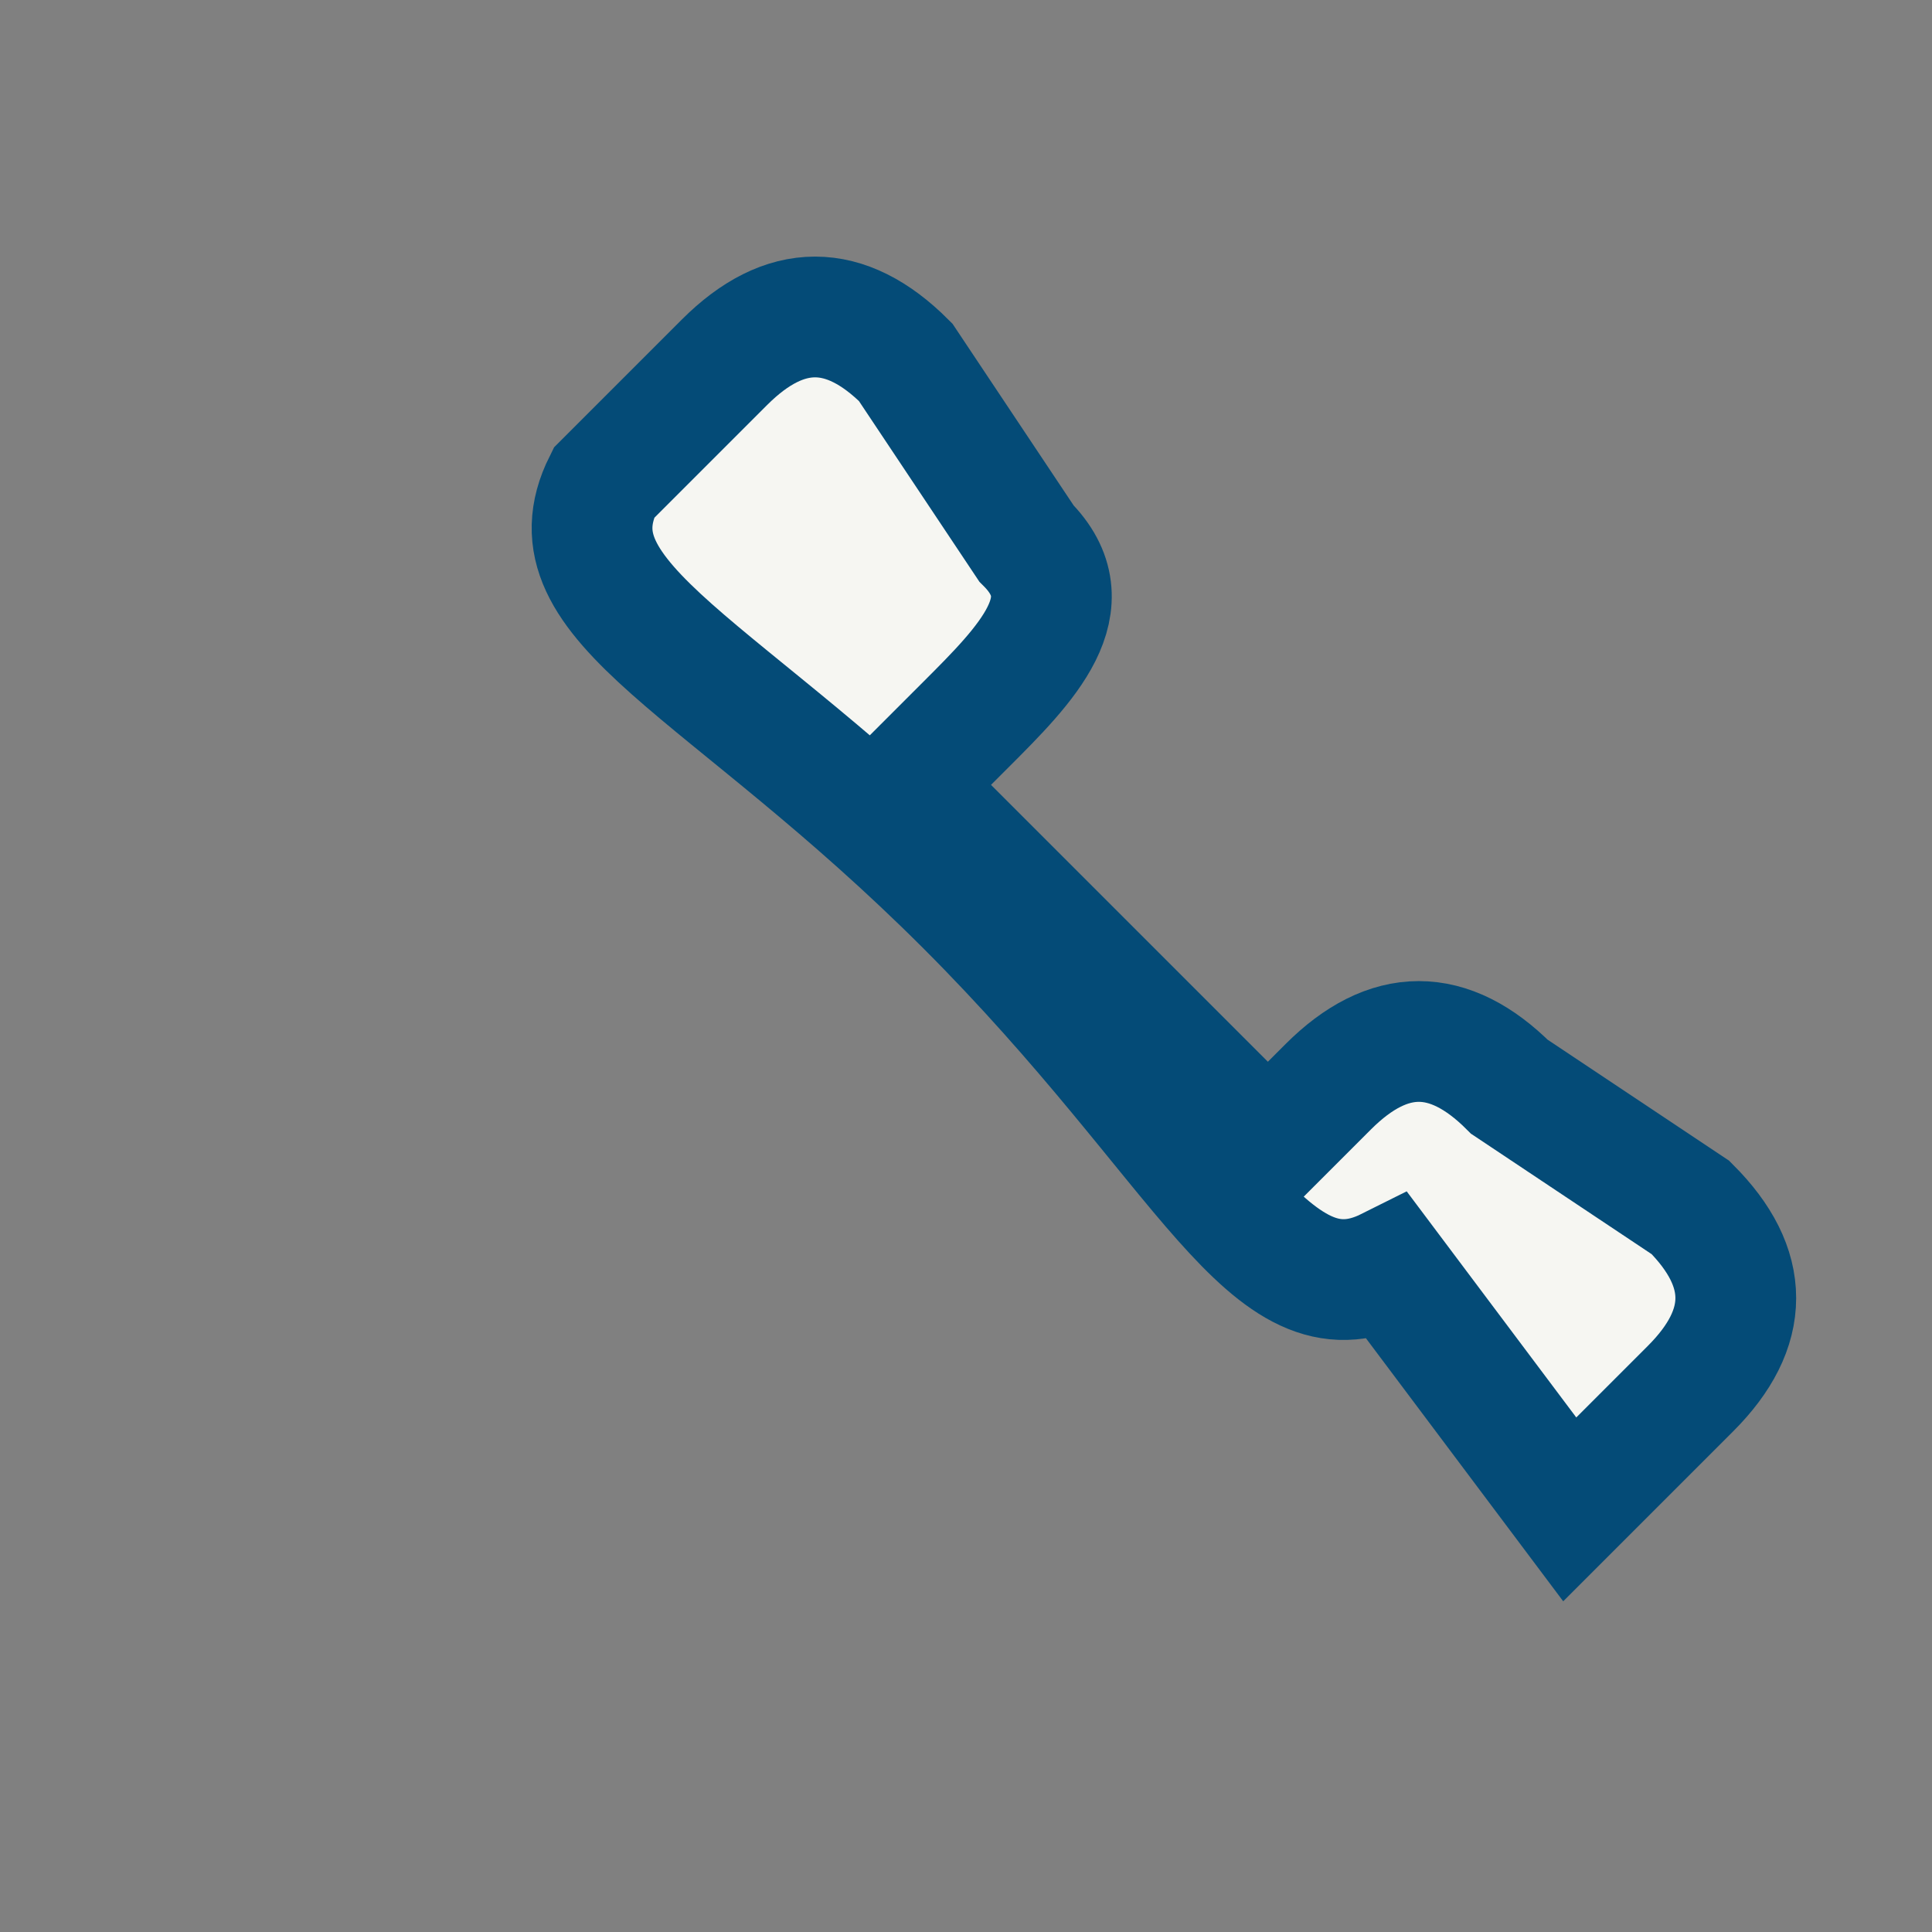 <?xml version="1.0" encoding="UTF-8"?>
<svg xmlns="http://www.w3.org/2000/svg" width="32" height="32" viewBox="0 0 32 32"><rect x="0" y="0" width="32" height="32" fill="#808080" stroke="none"/><path d="M23 21c-2 1-3-2-7-6s-7-5-6-7l2-2c1-1 2-1 3 0l2 3c1 1 0 2-1 3l-1 1c2 2 4 4 6 6l1-1c1-1 2-1 3 0l3 2c1 1 1 2 0 3l-2 2z" fill="#F6F6F2" stroke="#044B77" stroke-width="2"/></svg>